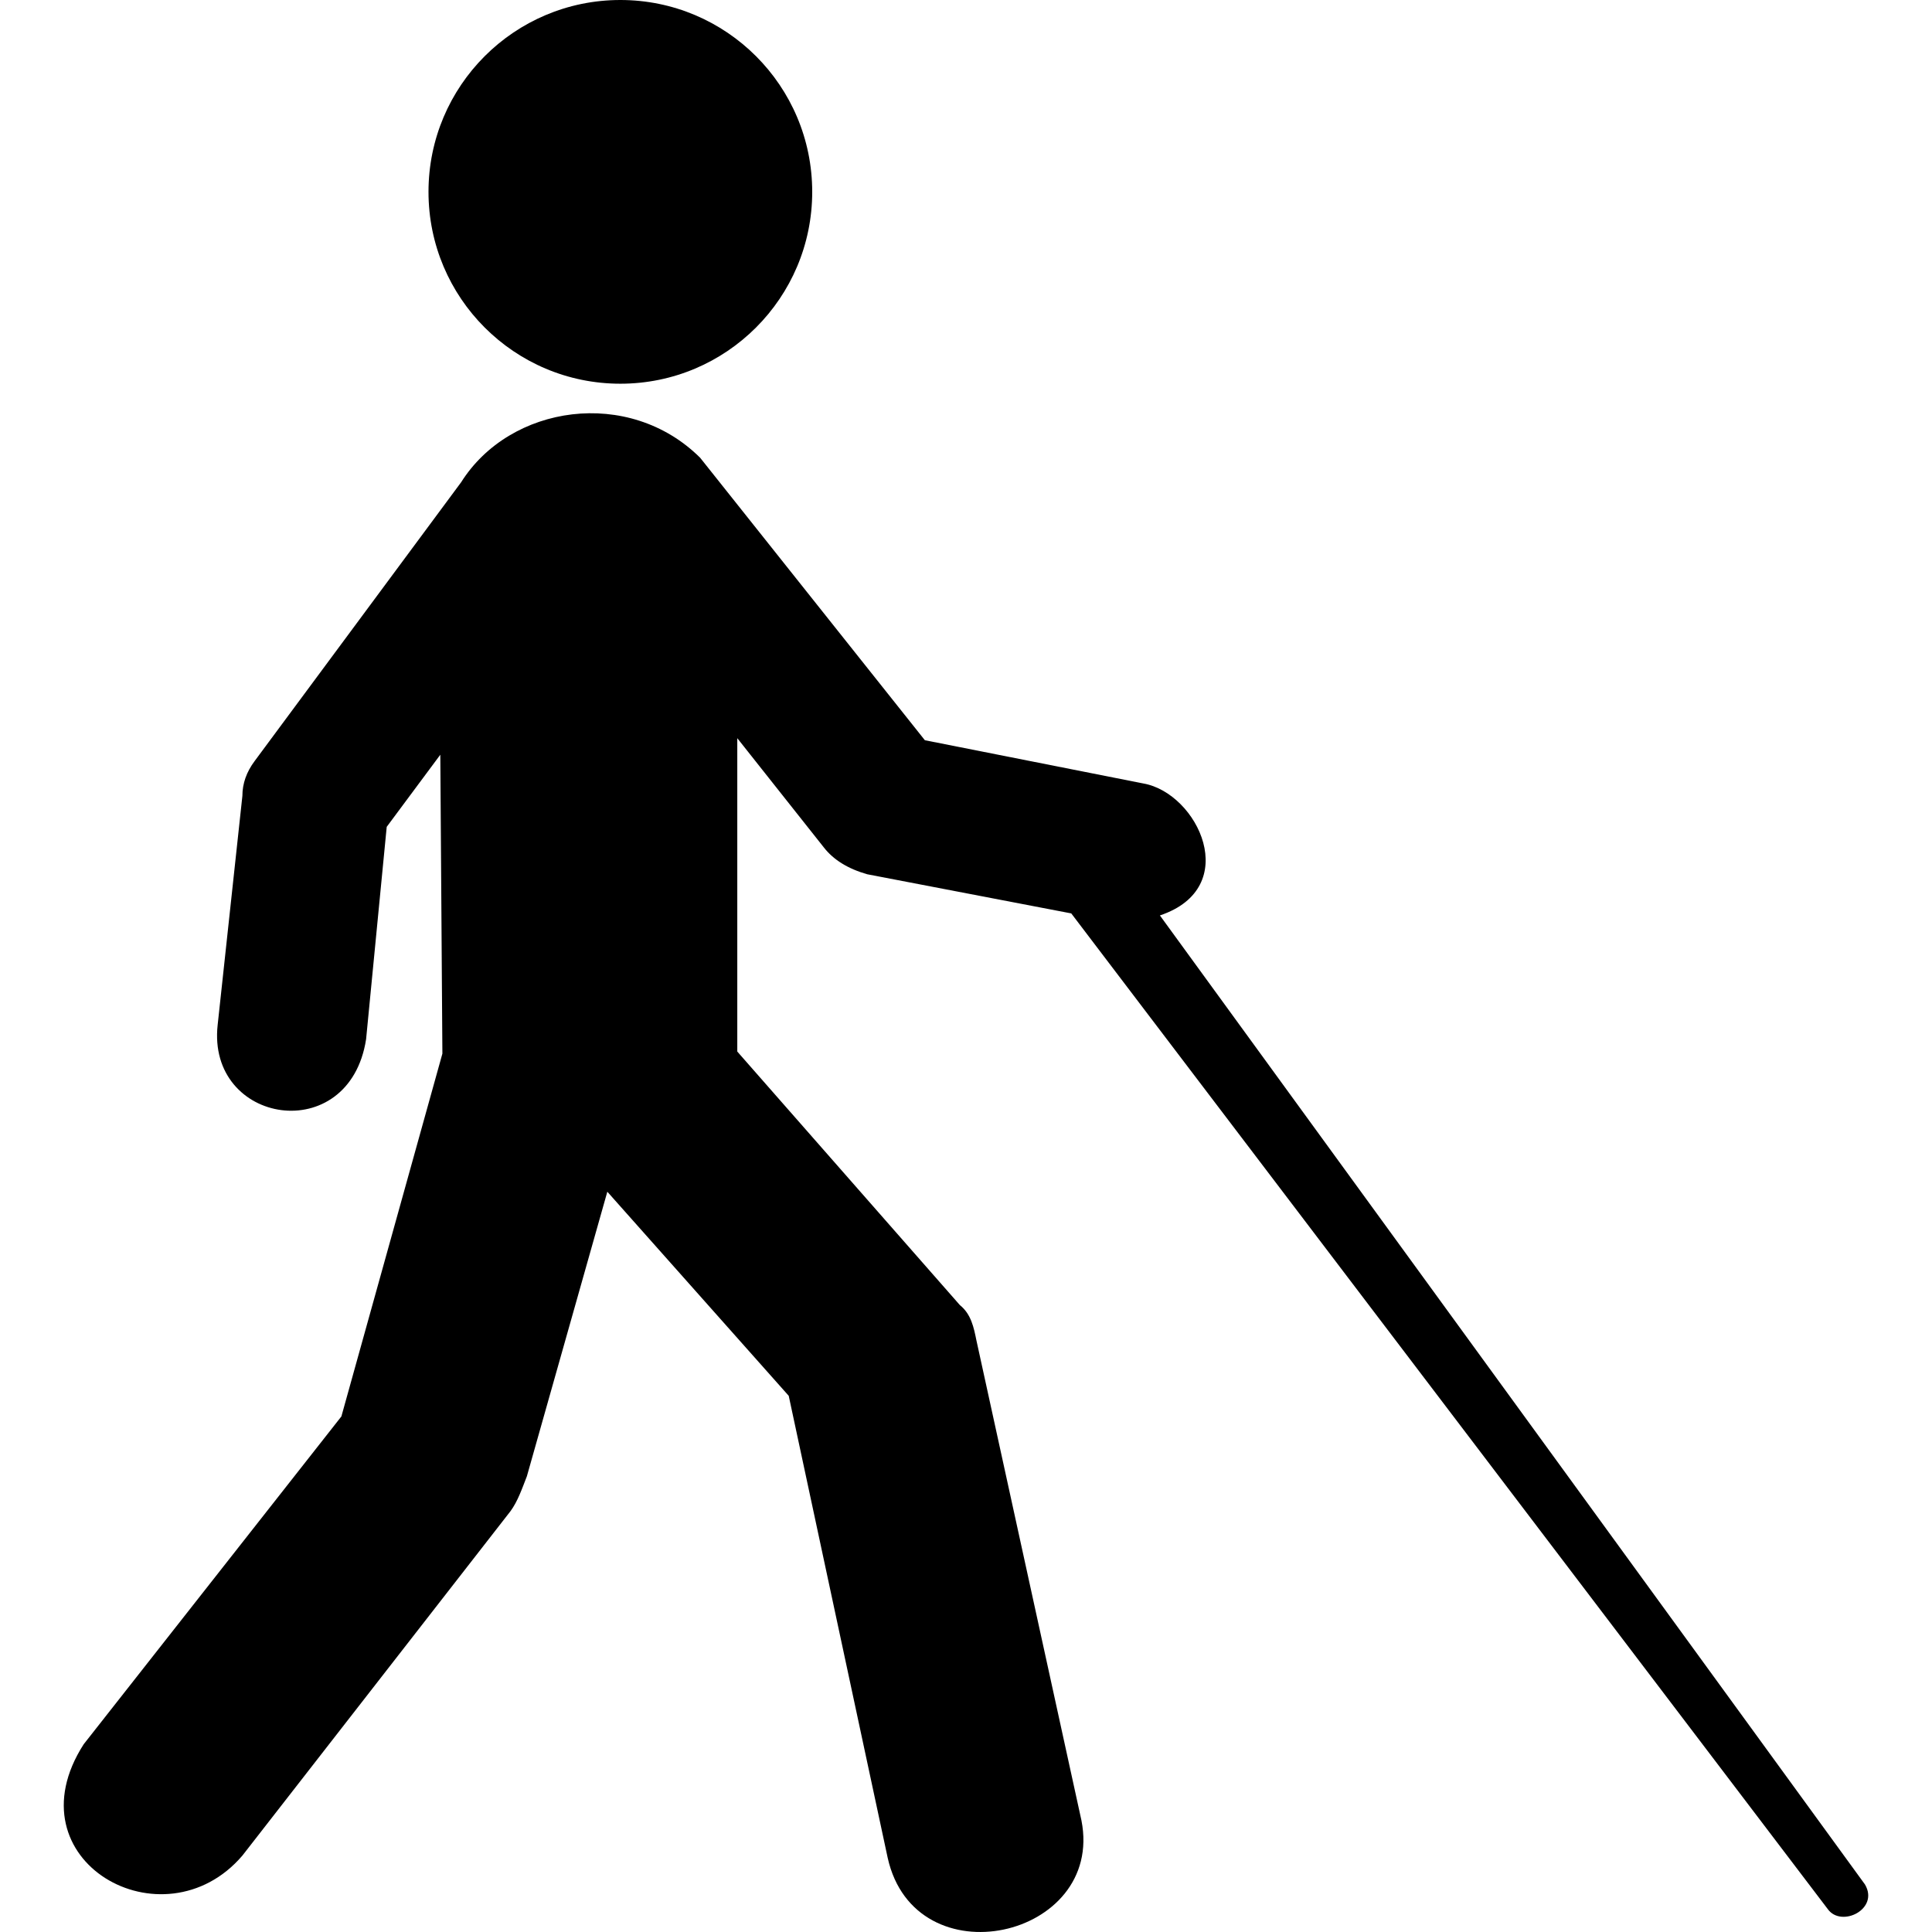 <?xml version="1.0" encoding="utf-8"?>

<!DOCTYPE svg PUBLIC "-//W3C//DTD SVG 1.1//EN" "http://www.w3.org/Graphics/SVG/1.1/DTD/svg11.dtd">

<svg version="1.1"
	 id="svg2" xmlns:dc="http://purl.org/dc/elements/1.1/" xmlns:cc="http://creativecommons.org/ns#" xmlns:rdf="http://www.w3.org/1999/02/22-rdf-syntax-ns#" xmlns:svg="http://www.w3.org/2000/svg" xmlns:sodipodi="http://sodipodi.sourceforge.net/DTD/sodipodi-0.dtd" xmlns:inkscape="http://www.inkscape.org/namespaces/inkscape" sodipodi:docname="blind.svg" inkscape:version="0.48.4 r9939"
	 xmlns="http://www.w3.org/2000/svg" xmlns:xlink="http://www.w3.org/1999/xlink"  width="800px" height="800px"
	 viewBox="0 0 1200 1200" enable-background="new 0 0 1200 1200" xml:space="preserve">
<sodipodi:namedview  inkscape:cy="448" inkscape:cx="-67.796606" inkscape:zoom="0.26339286" showgrid="false" id="namedview3172" guidetolerance="10" gridtolerance="10" objecttolerance="10" borderopacity="1" bordercolor="#666666" pagecolor="#ffffff" inkscape:current-layer="svg2" inkscape:window-maximized="1" inkscape:window-y="24" inkscape:window-height="876" inkscape:window-width="1535" inkscape:pageshadow="2" inkscape:pageopacity="0" inkscape:window-x="65">
	</sodipodi:namedview>
<path id="path4006" inkscape:connector-curvature="0" d="M385.312,0c-65.813,0-119.166,53.352-119.166,119.166
	c0,65.813,53.353,119.166,119.166,119.166c65.814,0,119.167-53.353,119.167-119.166C504.479,53.352,451.126,0,385.312,0z
	 M286.286,299.713L158.228,472.611c-5.122,6.829-7.676,14.053-7.676,21.736L135.2,636.503c-6.928,62.019,81.763,76.349,92.188,8.968
	l12.806-131.897l33.288-44.802l1.292,185.666l-62.737,225.338L51.982,1083.379c-46.537,72.435,49.647,126.372,98.572,69.158
	L317.03,938.676c4.471-6.019,7.239-14.069,10.222-21.736l49.97-176.736L489.892,866.97l61.445,286.87
	c16.961,76.578,134.751,50.207,120.382-23.065L606.446,832.42c-1.555-7.685-3.242-16.207-10.222-21.774L457.943,653.137V516.109
	v-57.608l53.77,67.867c5.976,7.683,14.953,13.229,26.903,16.644l126.767,24.32l469.914,618.482
	c8.392,11.667,32.137,0.041,23.065-15.353L720.44,568.598c51.496-17.263,23.699-75.92-10.26-81.964l-135.733-26.866L434.874,284.322
	c-44.207-43.902-118.137-33.112-148.54,15.352L286.286,299.713z"/>
</svg>
